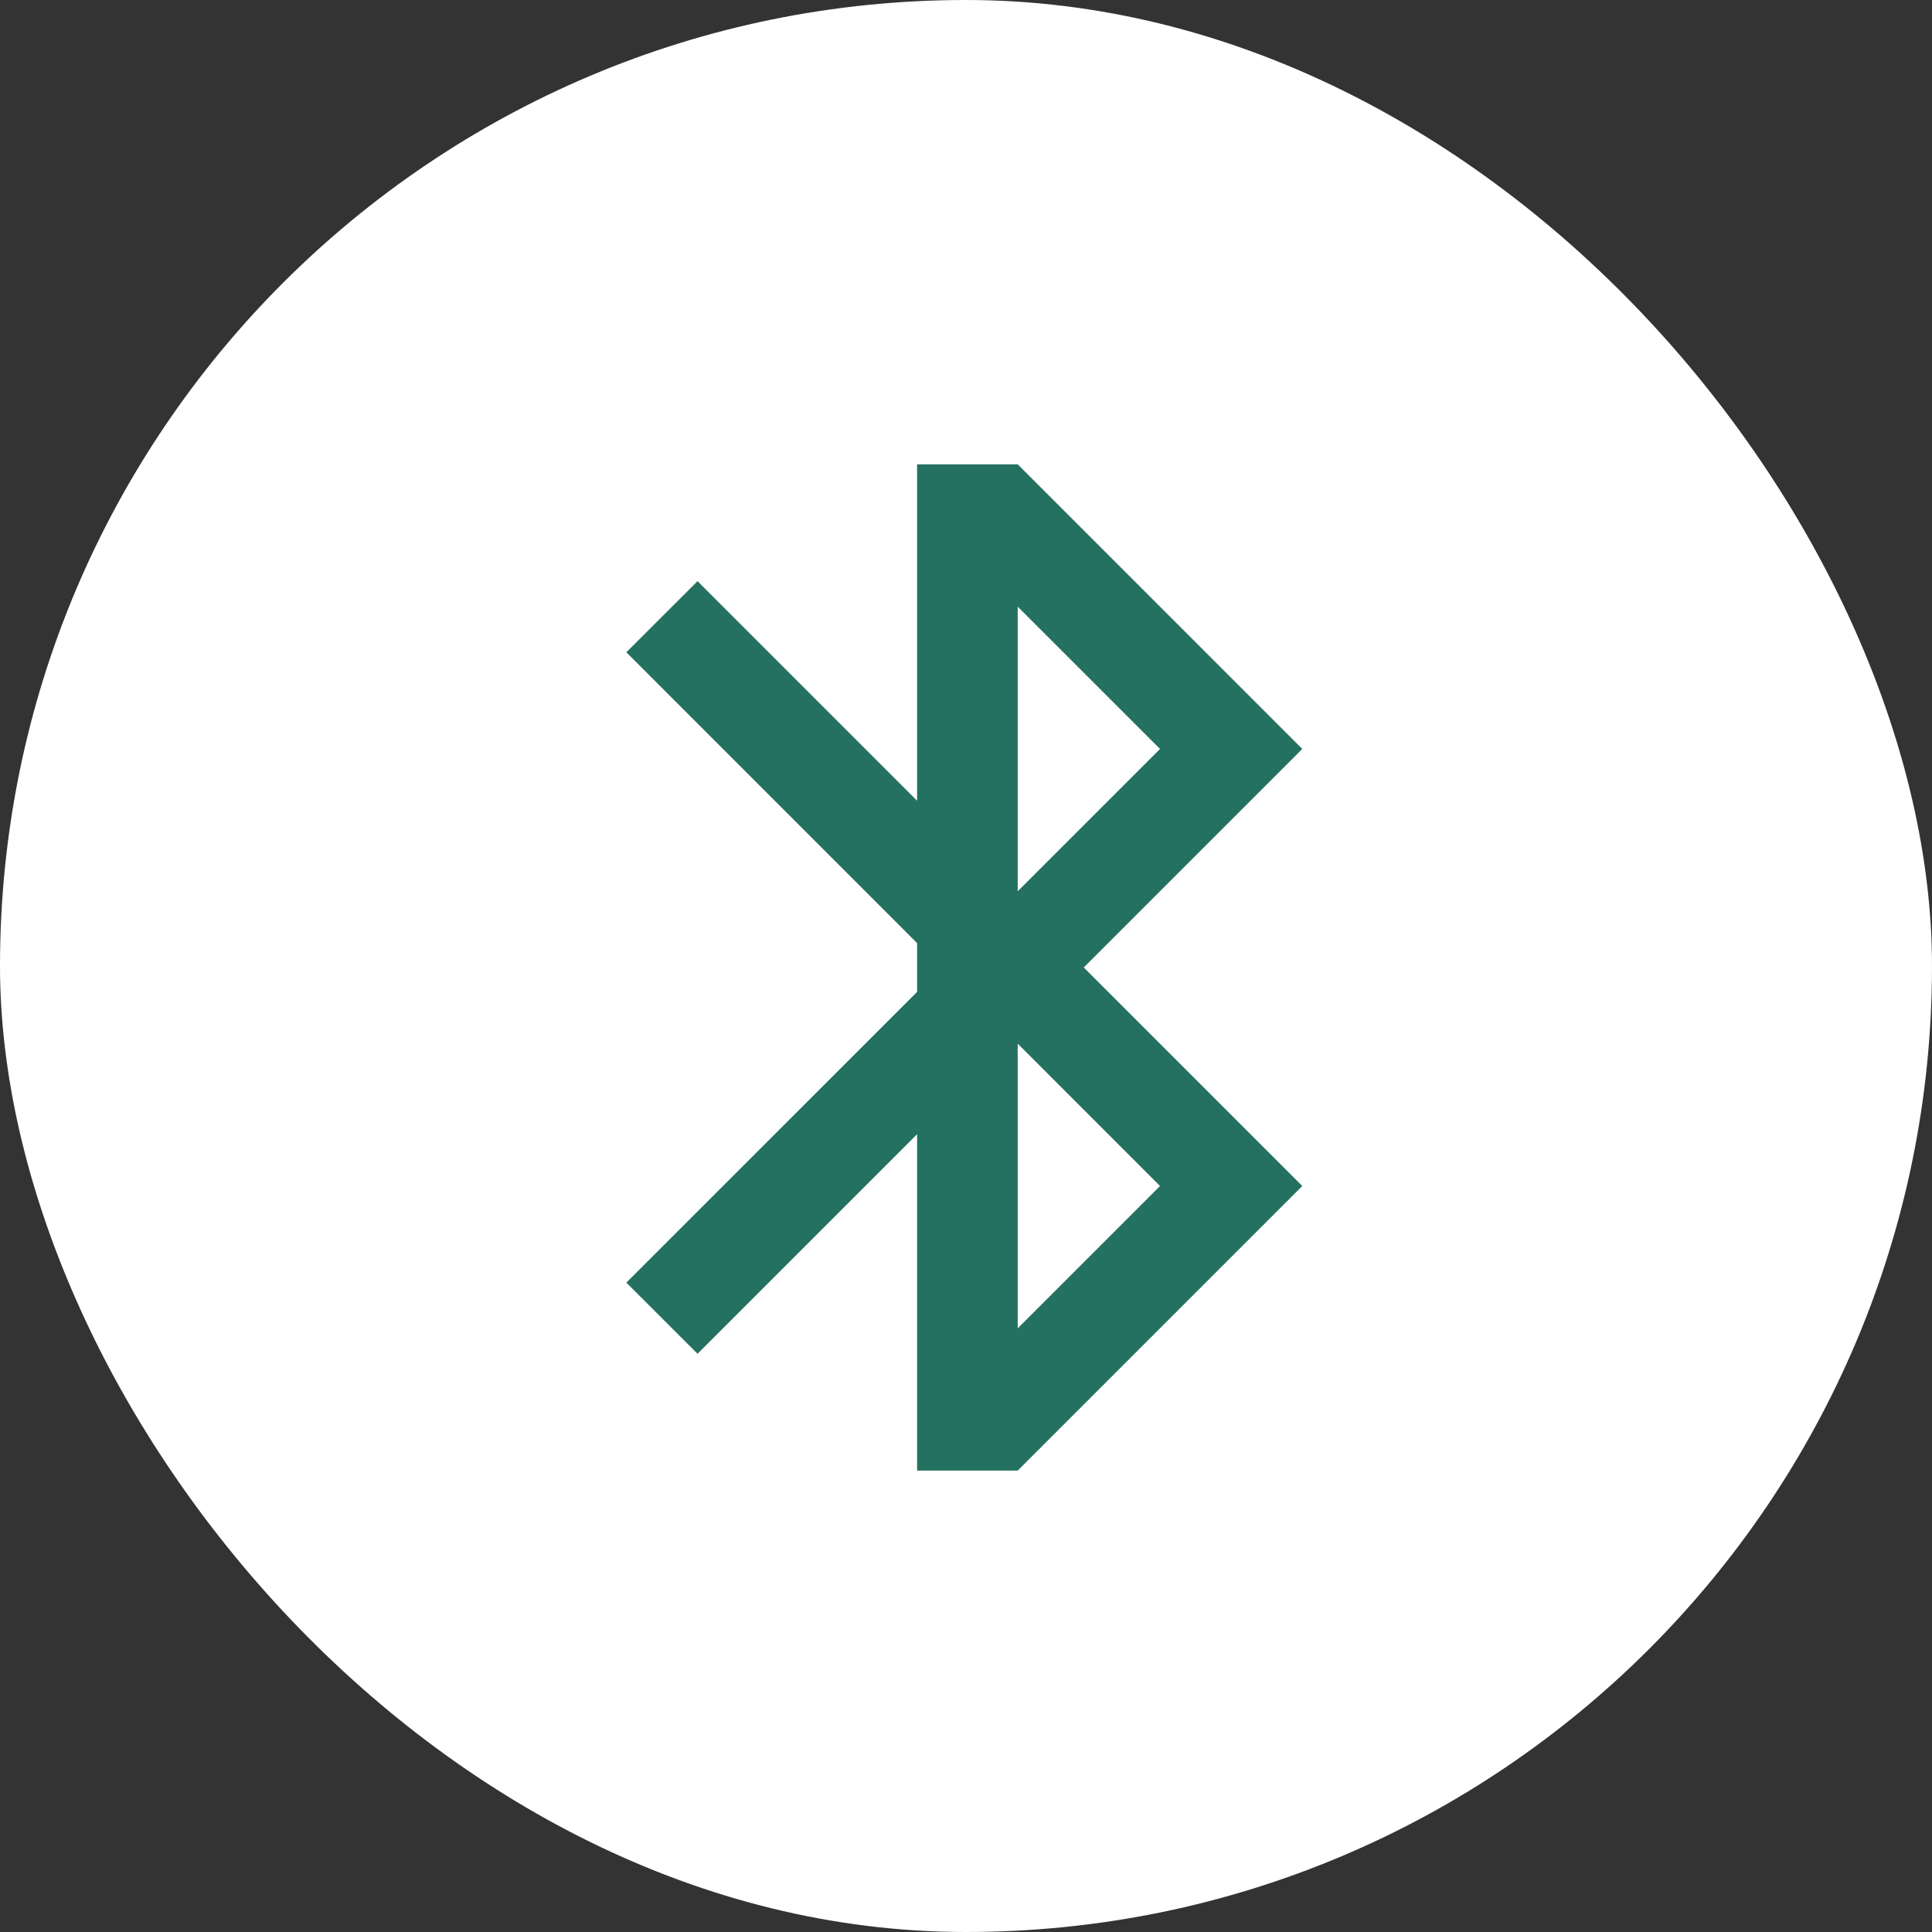 <?xml version="1.0" encoding="UTF-8"?> <svg xmlns="http://www.w3.org/2000/svg" width="64" height="64" viewBox="0 0 64 64" fill="none"><rect x="0" y="0" width="64" height="64" fill="#333333" stroke="none"/><rect width="64" height="64" rx="32" fill="white"></rect><g clip-path="url(#clip0_1410_12068)"><path d="M35.902 32.05L43.14 39.288L33.713 48.715H30.38V37.572L23.107 44.845L20.748 42.488L30.38 32.858V31.242L20.748 21.608L23.107 19.252L30.38 26.525V15.382H33.713L43.14 24.81L35.902 32.048V32.05ZM33.713 34.573V44.002L38.427 39.288L33.713 34.573ZM33.713 29.523L38.427 24.81L33.713 20.097V29.525V29.523Z" fill="#257161"></path></g><defs><clipPath id="clip0_1410_12068"><rect width="40" height="40" fill="white" transform="translate(12 12)"></rect></clipPath></defs></svg> 